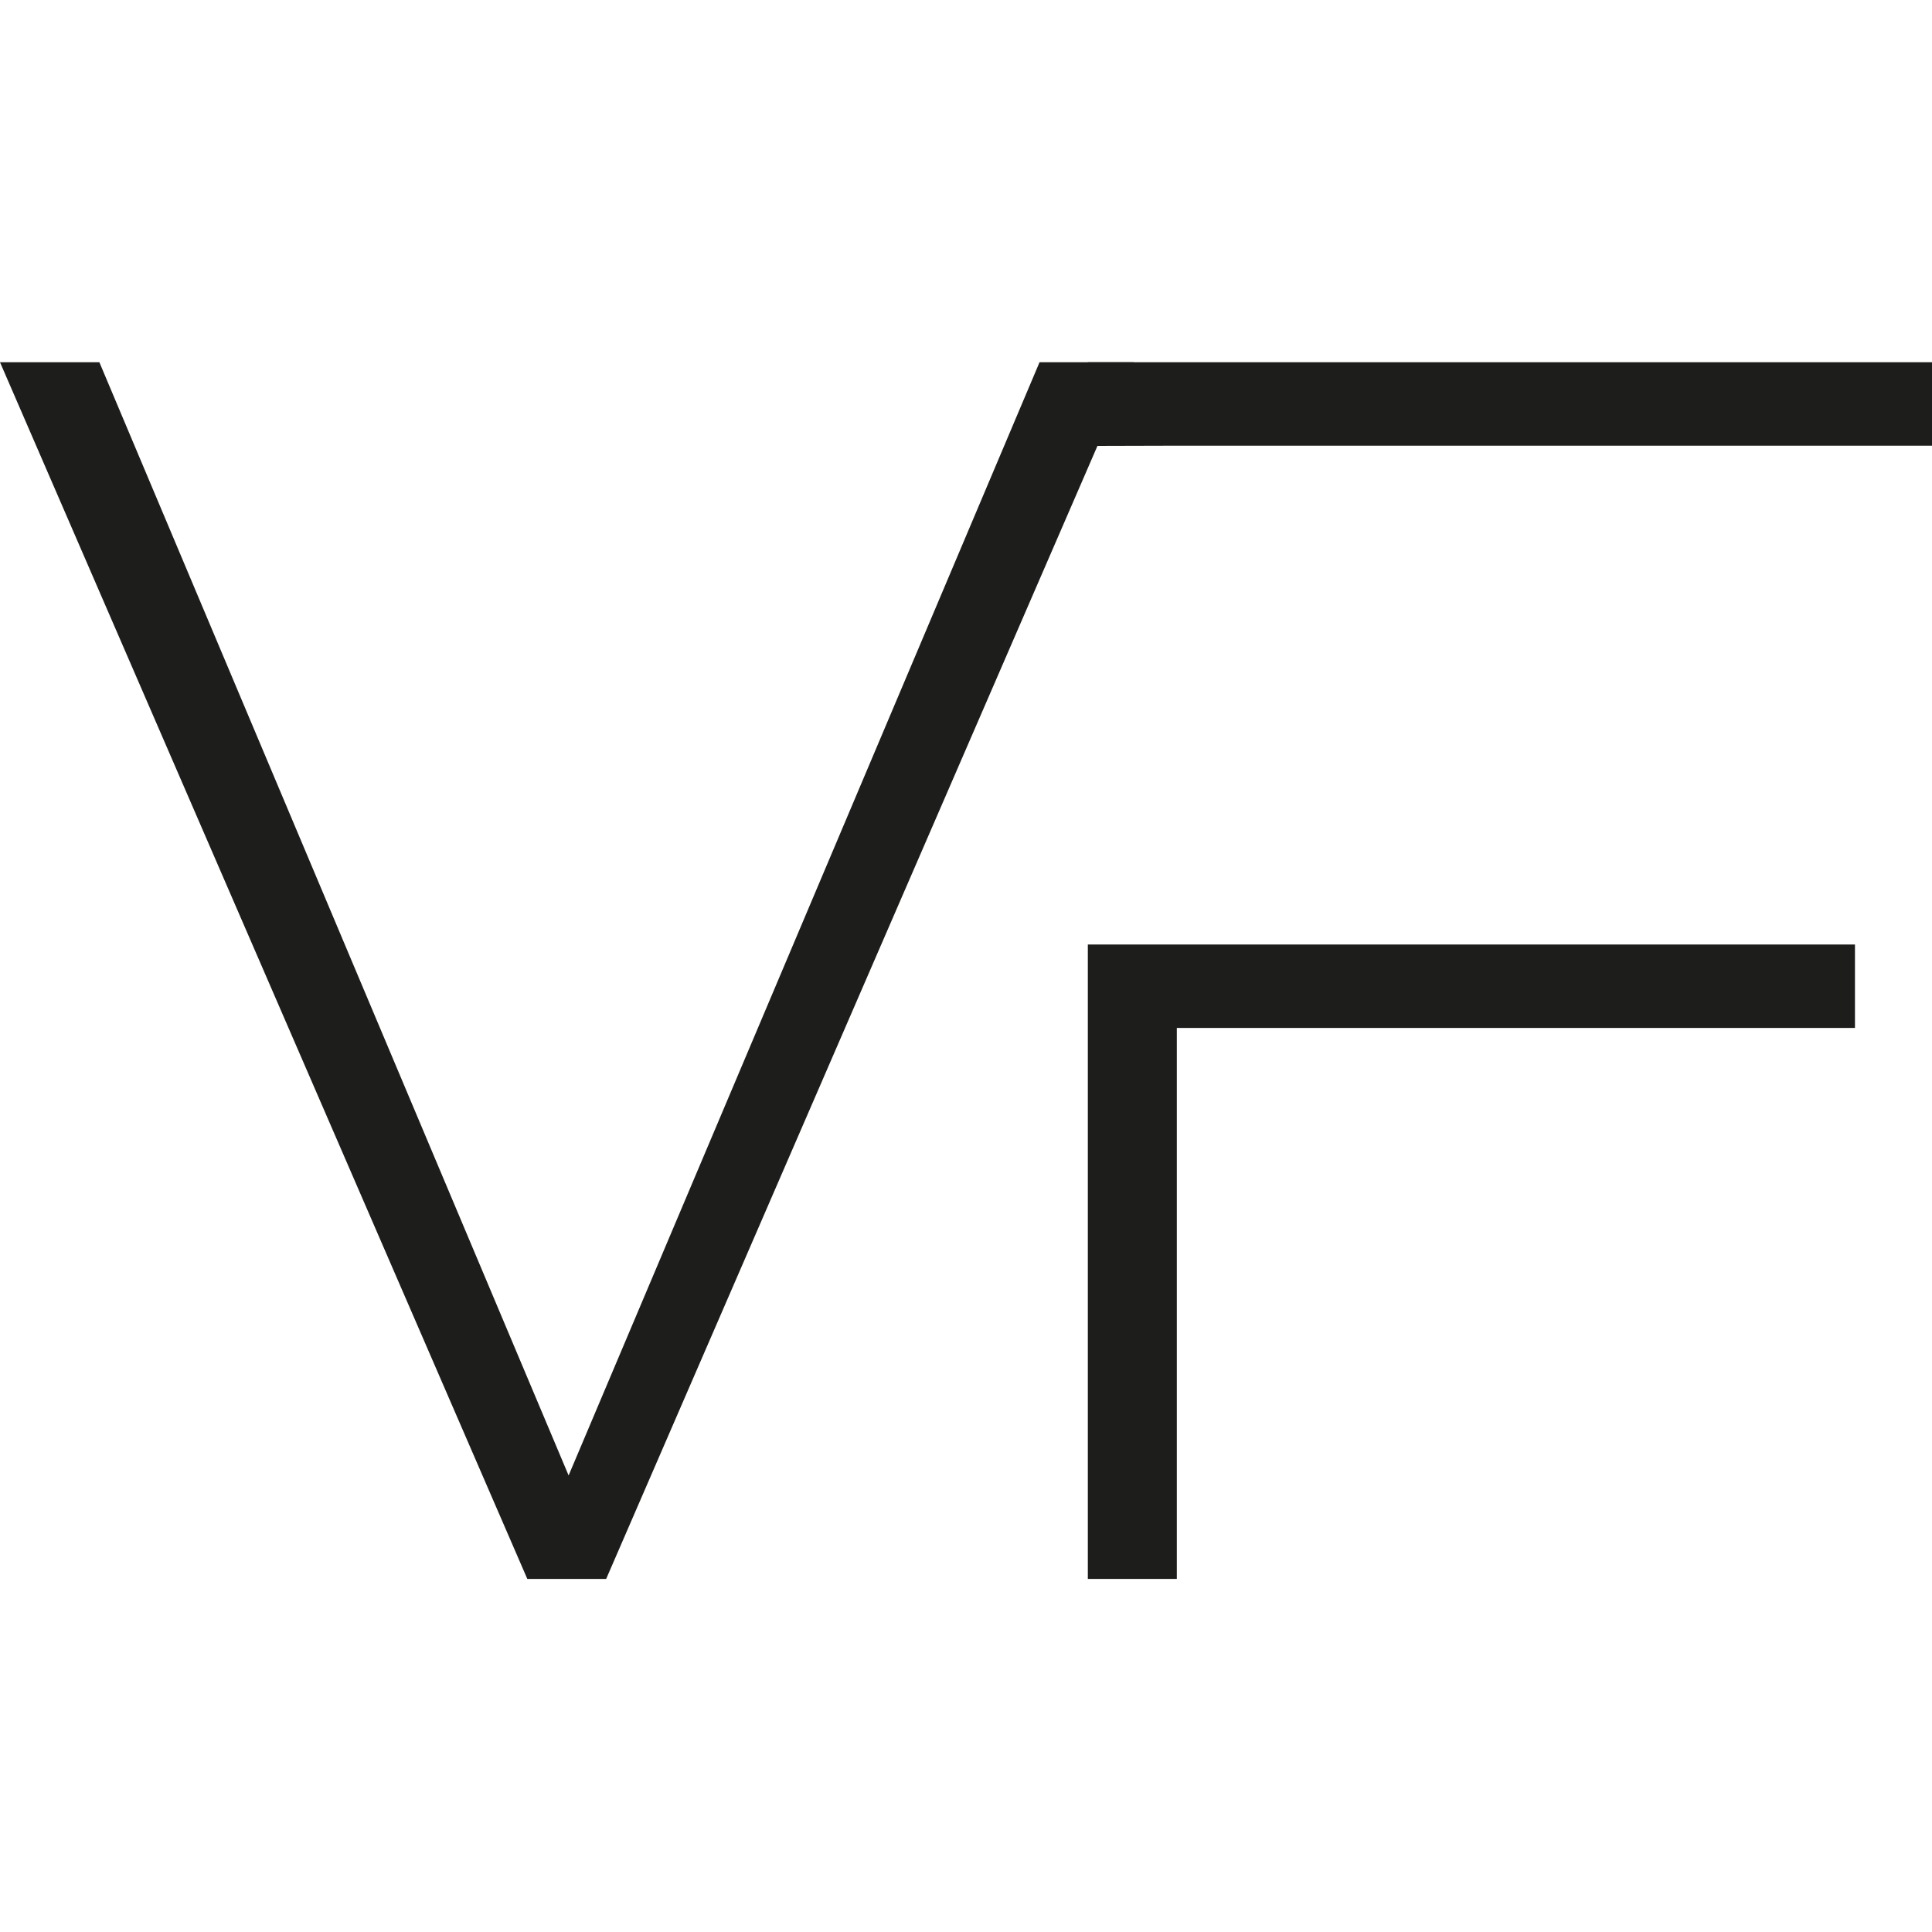 <svg width="16" height="16" viewBox="0 0 16 16" fill="none" xmlns="http://www.w3.org/2000/svg">
<path d="M9.009 7.822V13.076H9.746V8.513H15.362V7.822H9.746" fill="#1D1D1B"/>
<path d="M9.746 3.691H16V3H9.009V3.693" fill="#1D1D1B"/>
<path d="M0 3H0.823L4.709 12.219L8.609 3H9.389L5.02 13.076H4.367L0 3Z" fill="#1D1D1B"/>
</svg>
